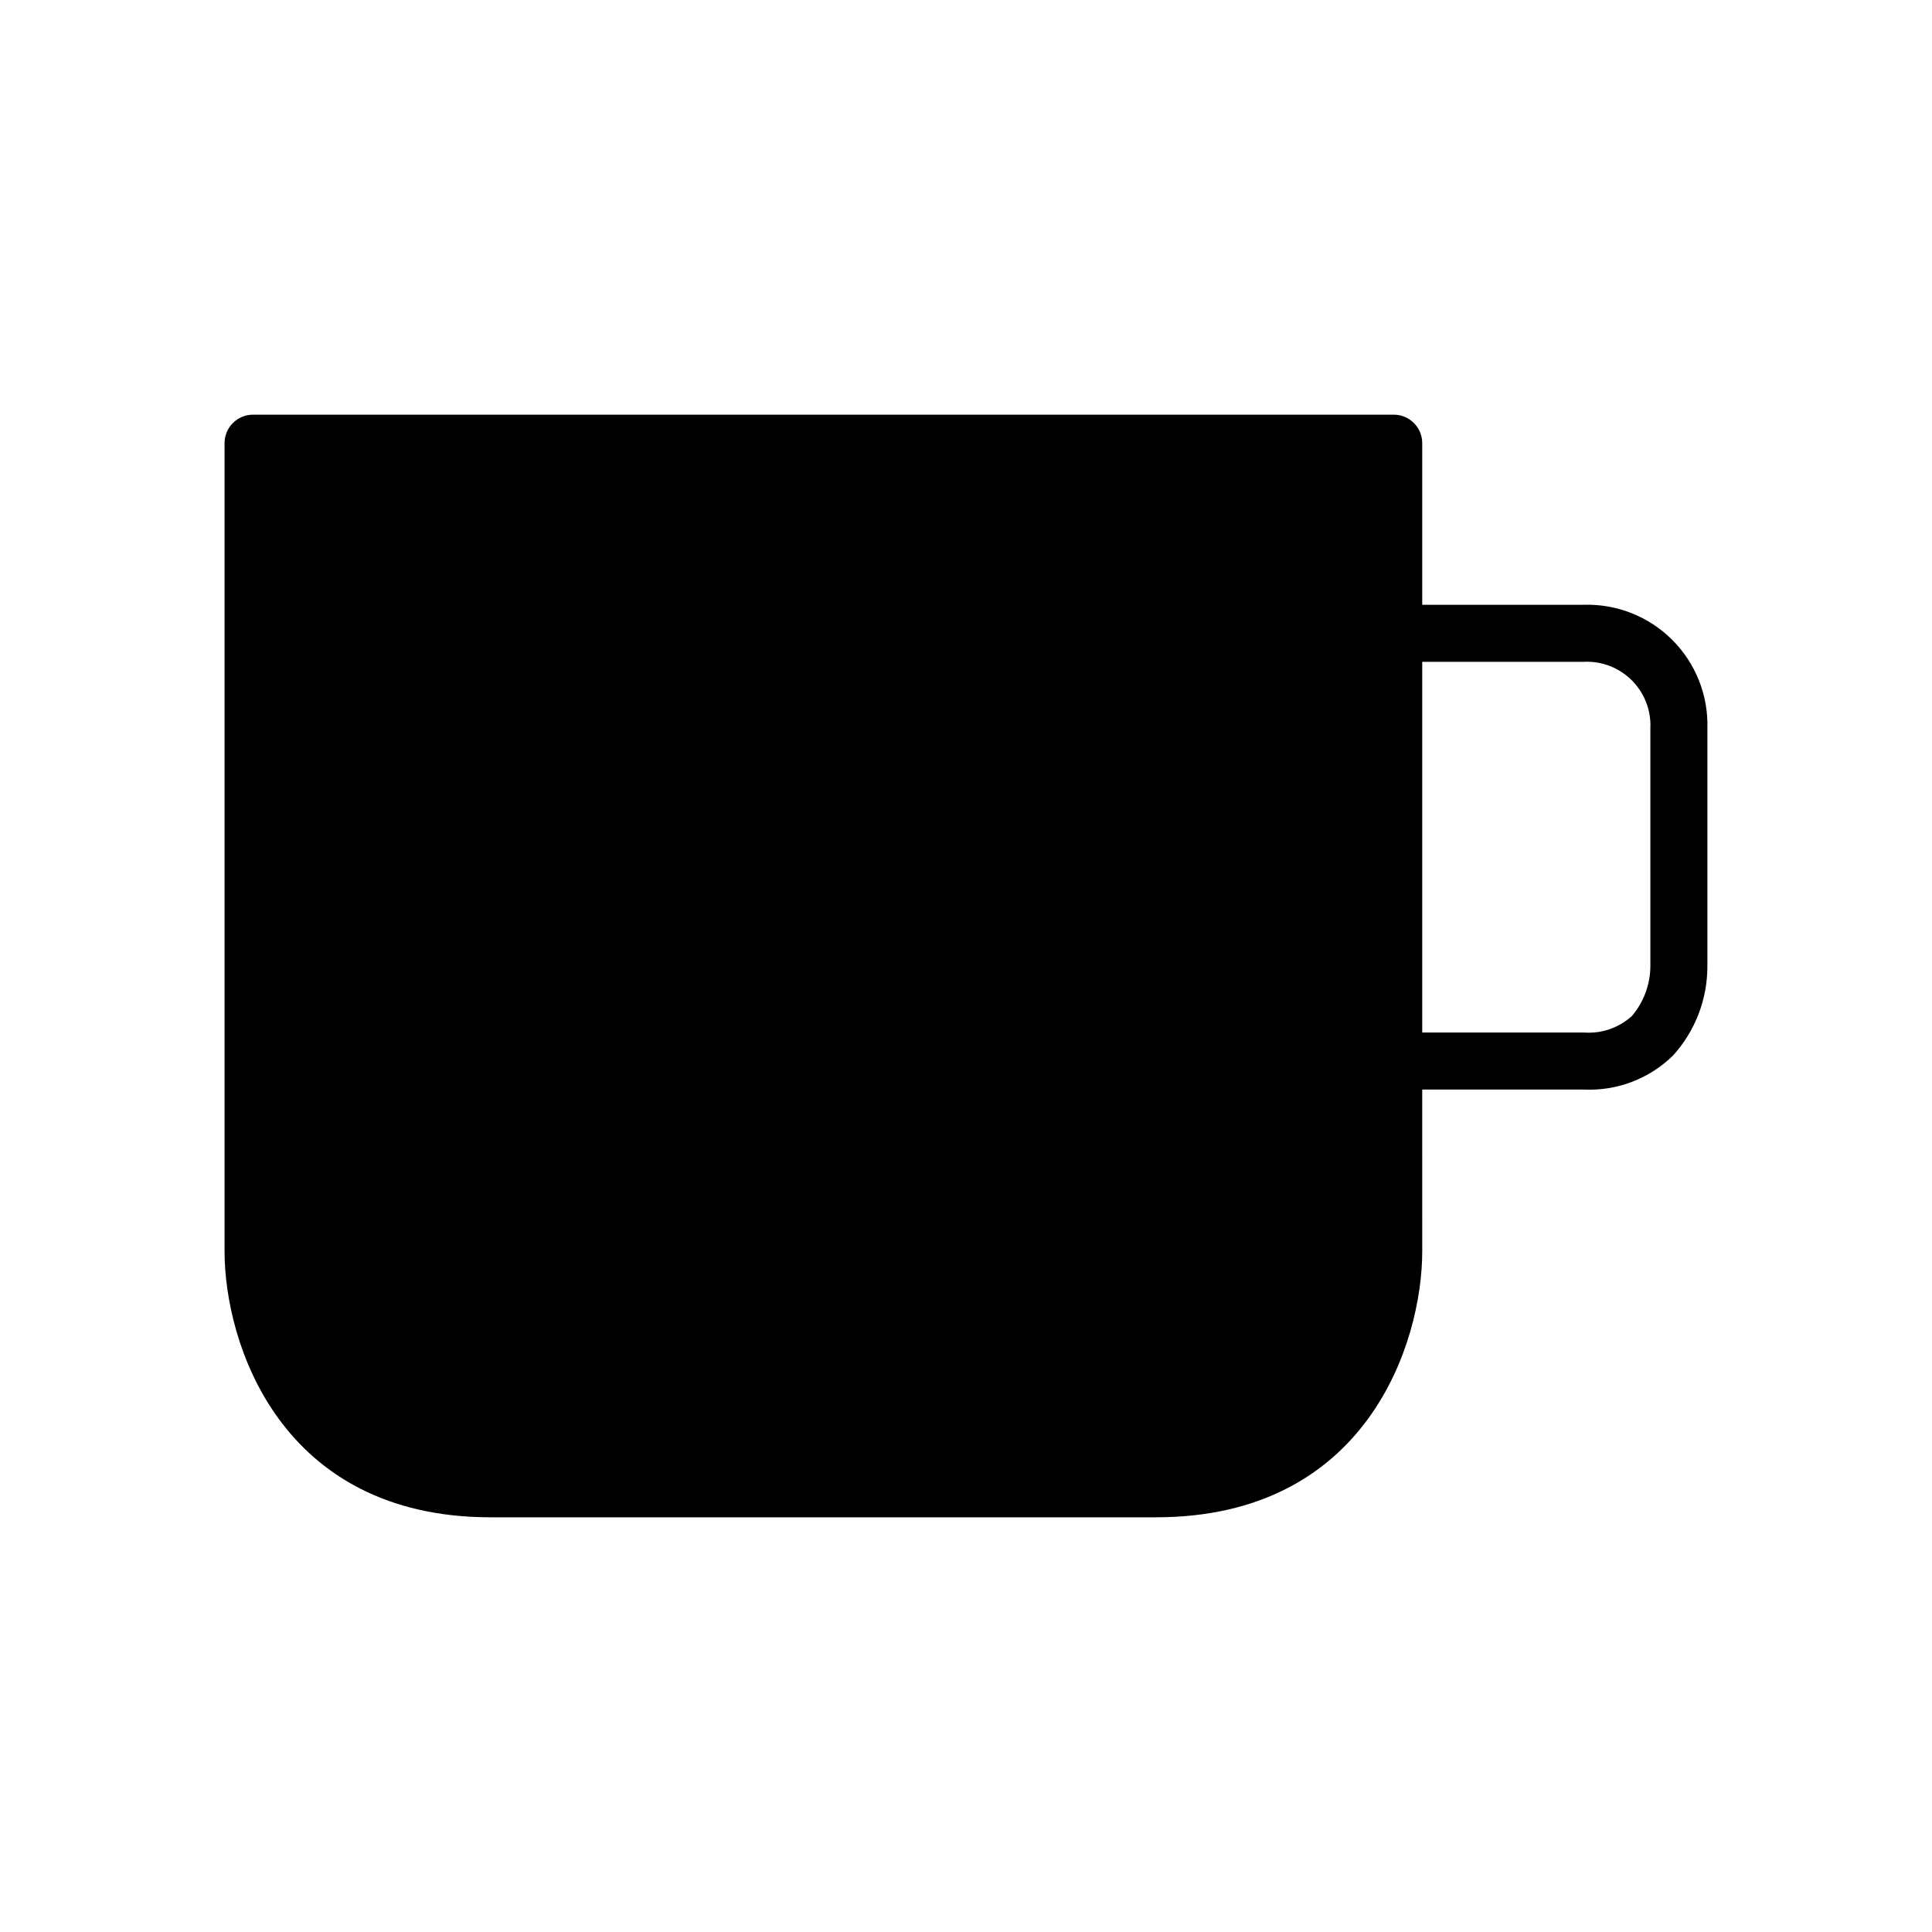 <?xml version="1.0" encoding="UTF-8"?>
<!-- Uploaded to: ICON Repo, www.svgrepo.com, Generator: ICON Repo Mixer Tools -->
<svg fill="#000000" width="800px" height="800px" version="1.1" viewBox="144 144 512 512" xmlns="http://www.w3.org/2000/svg">
 <path d="m563.73 304.27h-42.824v-42.824c0-4.172-3.383-7.555-7.559-7.555h-302.28c-4.176 0-7.559 3.383-7.559 7.555v214.12c0 24.398 14.742 70.535 70.535 70.535l176.33-0.004c55.793 0 70.535-46.137 70.535-70.535l-0.004-42.82h42.824c8.793 0.418 17.359-2.852 23.645-9.02 5.887-6.496 9.137-14.961 9.102-23.727v-62.977c0.258-8.762-3.109-17.242-9.309-23.441-6.195-6.195-14.676-9.562-23.438-9.309zm12.742 108.98c-3.465 3.148-8.074 4.731-12.742 4.375h-42.824v-98.242h42.824c4.742-0.23 9.363 1.555 12.719 4.91 3.359 3.359 5.144 7.977 4.914 12.723l0.004 63.129c-0.051 4.805-1.781 9.441-4.894 13.105z"/>
</svg>